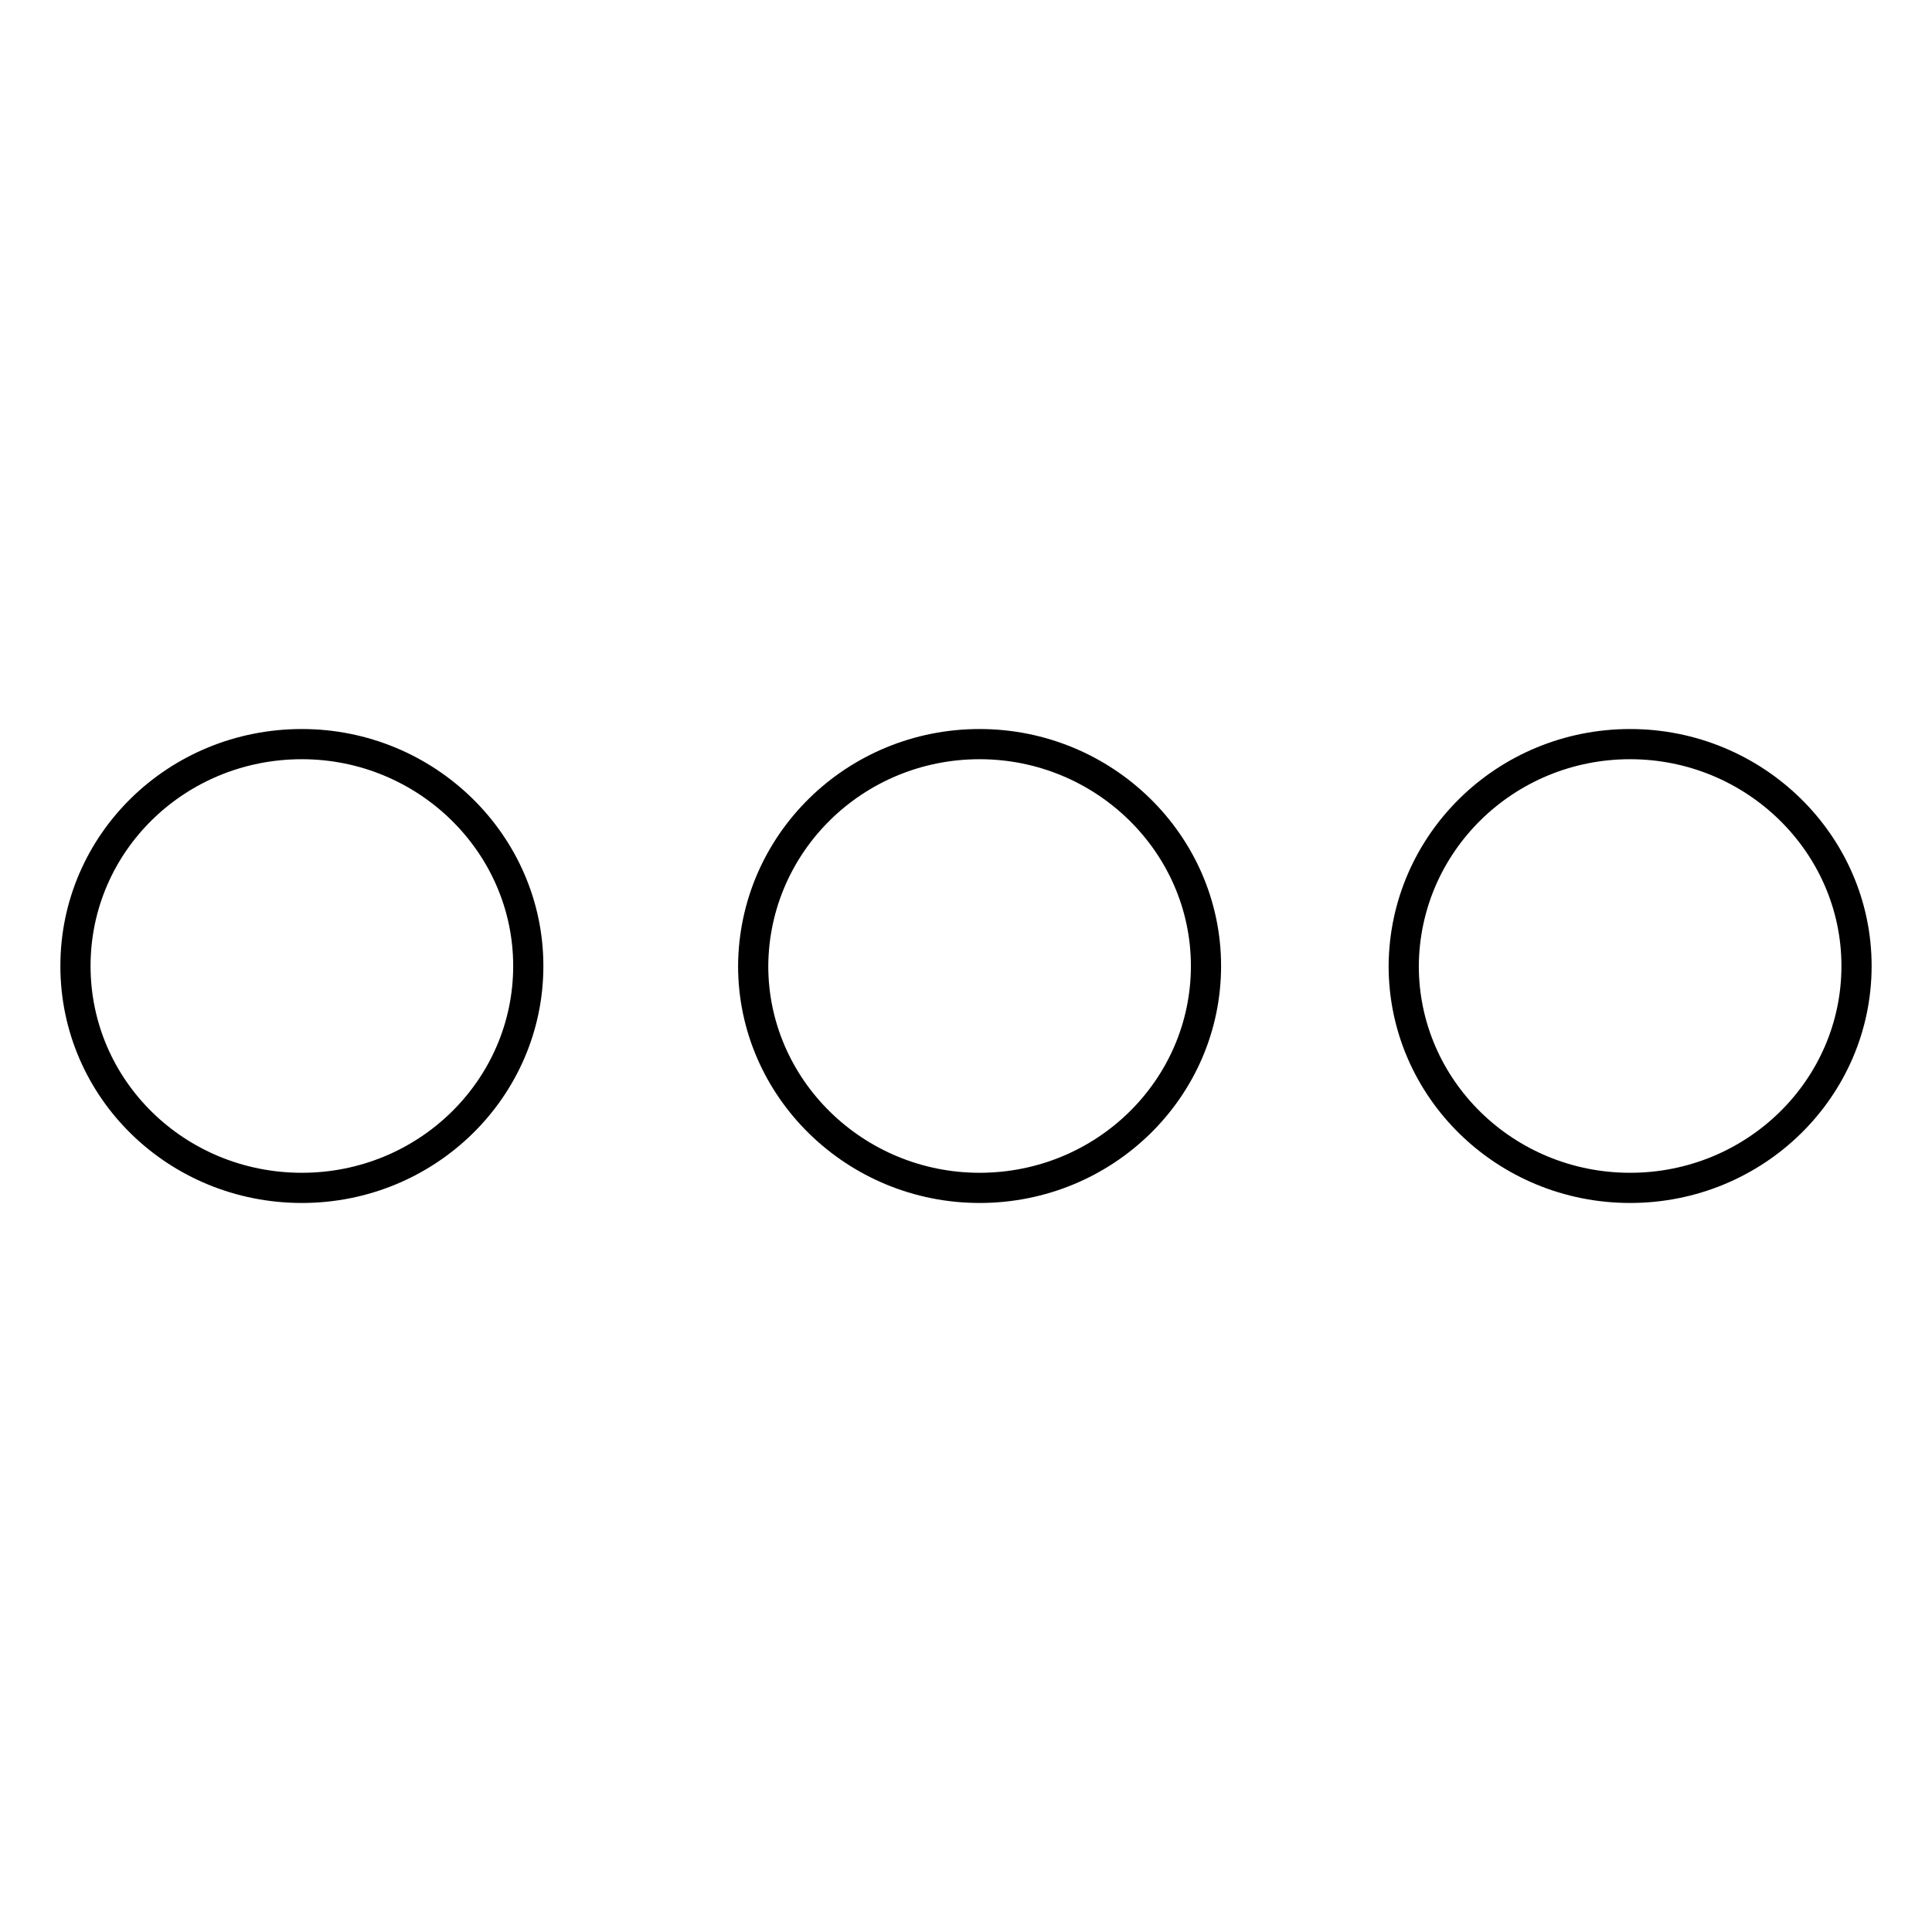 <?xml version="1.0" encoding="utf-8"?>
<!-- Svg Vector Icons : http://www.onlinewebfonts.com/icon -->
<!DOCTYPE svg PUBLIC "-//W3C//DTD SVG 1.1//EN" "http://www.w3.org/Graphics/SVG/1.1/DTD/svg11.dtd">
<svg version="1.1" xmlns="http://www.w3.org/2000/svg" xmlns:xlink="http://www.w3.org/1999/xlink" x="0px" y="0px" viewBox="0 0 256 256" enable-background="new 0 0 256 256" xml:space="preserve">
<g> <path stroke-width="4" fill-opacity="0" stroke="#000000"  d="M216,98.6c16.5,0,30,13.2,30,29.4s-13.4,29.4-30,29.4s-30-13.2-30-29.4C186.1,111.7,199.5,98.6,216,98.6z  M129.8,98.6c16.5,0,30,13.2,30,29.4s-13.4,29.4-30,29.4c-16.5,0-30-13.2-30-29.4C99.9,111.7,113.3,98.6,129.8,98.6z M40,98.6 c16.5,0,30,13.2,30,29.4s-13.4,29.4-30,29.4S10,144.3,10,128C10,111.7,23.4,98.6,40,98.6z"/></g>
</svg>